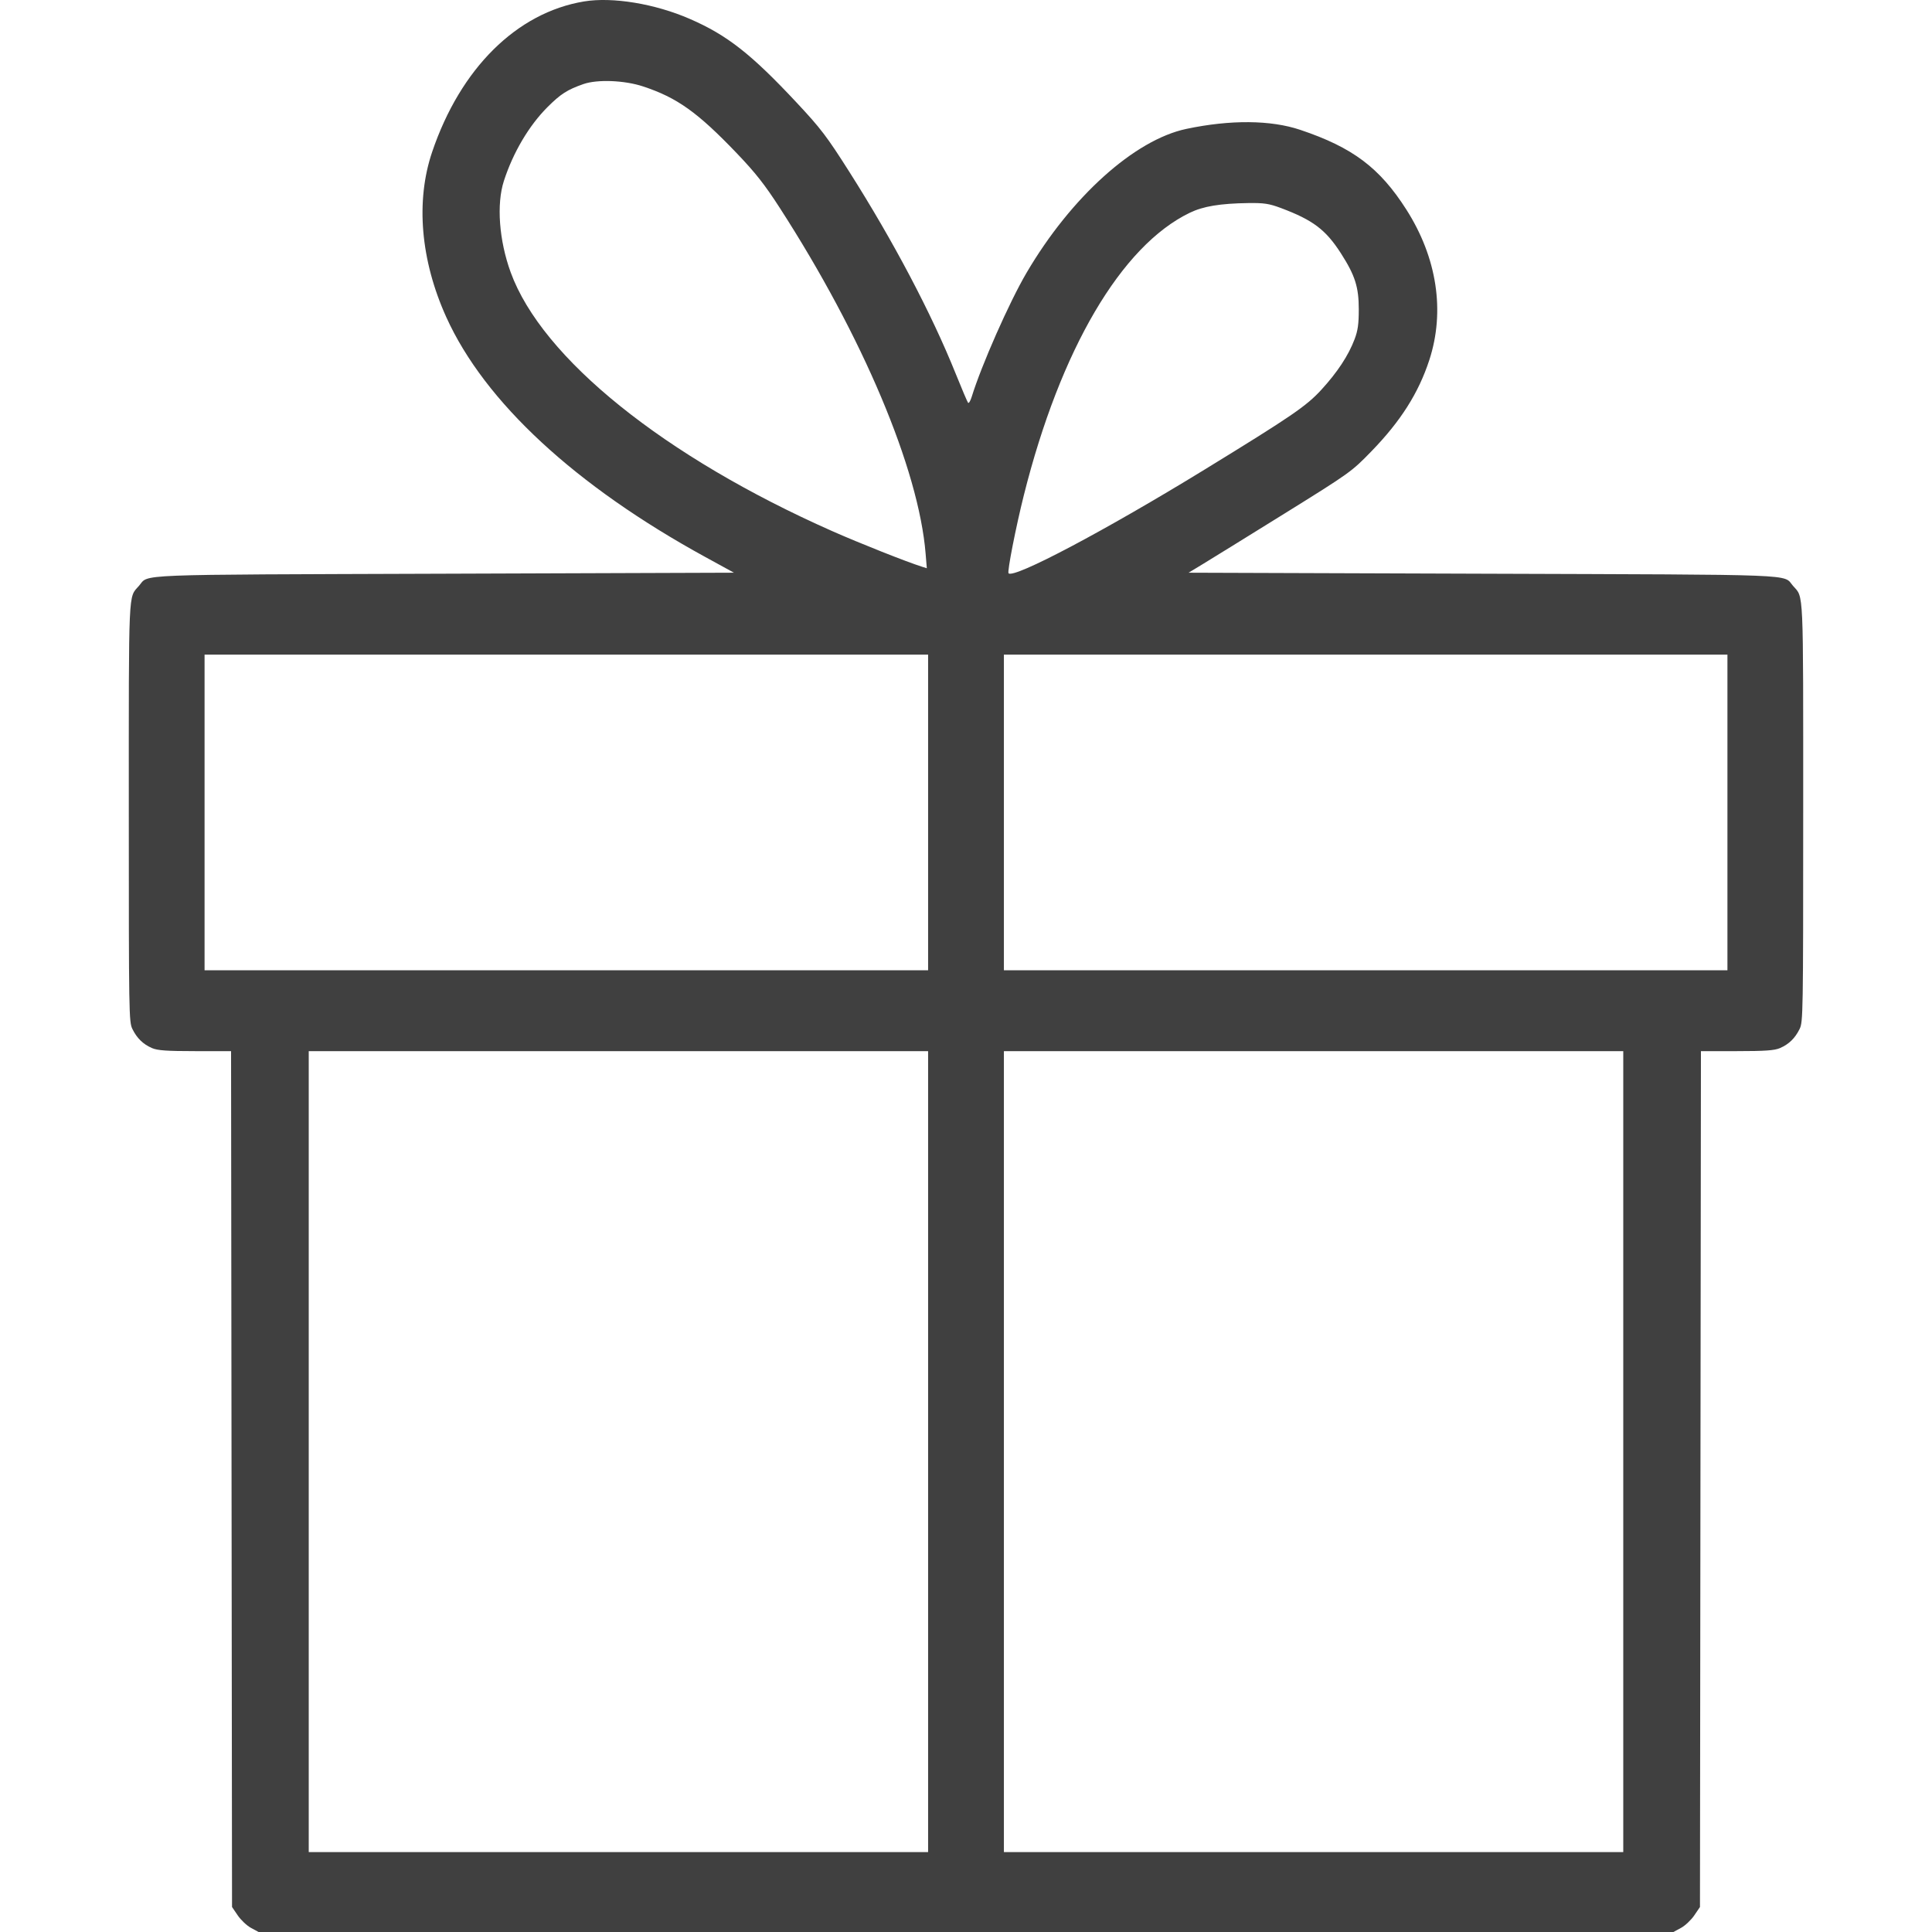 <?xml version="1.0" encoding="UTF-8"?> <svg xmlns="http://www.w3.org/2000/svg" width="60" height="60" viewBox="0 0 60 60" fill="none"> <path fill-rule="evenodd" clip-rule="evenodd" d="M18.136 0.045C16.046 0.393 14.301 2.122 13.421 4.718C12.903 6.247 13.061 8.085 13.861 9.852C15.052 12.483 17.87 15.091 21.912 17.303L22.794 17.786L13.794 17.817C3.934 17.851 4.64 17.822 4.316 18.194C3.981 18.577 4 18.158 4 25.23C4 31.498 4.004 31.738 4.112 31.957C4.254 32.244 4.442 32.428 4.72 32.549C4.89 32.623 5.18 32.644 6.057 32.644H7.176L7.191 45.934L7.206 59.224L7.383 59.484C7.48 59.627 7.665 59.802 7.794 59.872L8.03 60H30H51.97L52.206 59.872C52.335 59.802 52.52 59.627 52.617 59.484L52.794 59.224L52.809 45.934L52.824 32.644H53.943C54.82 32.644 55.11 32.623 55.28 32.549C55.558 32.428 55.746 32.244 55.888 31.957C55.996 31.738 56 31.498 56 25.23C56 18.158 56.019 18.577 55.684 18.194C55.359 17.822 56.081 17.851 46.059 17.817L36.912 17.786L37.353 17.519C37.596 17.372 38.732 16.669 39.879 15.957C41.927 14.684 41.975 14.65 42.588 14.018C43.498 13.082 44.053 12.207 44.388 11.183C44.883 9.667 44.629 8.002 43.674 6.506C42.845 5.208 42.009 4.58 40.382 4.033C39.467 3.725 38.213 3.714 36.843 4.003C35.233 4.343 33.262 6.117 31.879 8.474C31.343 9.387 30.48 11.341 30.177 12.324C30.137 12.453 30.086 12.536 30.064 12.508C30.041 12.479 29.867 12.07 29.677 11.598C28.926 9.731 27.743 7.487 26.374 5.332C25.678 4.236 25.486 3.984 24.748 3.195C23.331 1.678 22.582 1.091 21.425 0.588C20.343 0.116 19.021 -0.102 18.136 0.045ZM19.971 2.684C21.028 3.033 21.663 3.486 22.884 4.762C23.462 5.367 23.748 5.73 24.214 6.452C26.79 10.441 28.533 14.572 28.746 17.196L28.783 17.647L28.642 17.603C28.146 17.446 26.702 16.873 25.845 16.494C20.63 14.185 16.832 11.128 15.859 8.456C15.499 7.467 15.415 6.342 15.648 5.621C15.935 4.734 16.43 3.897 17.008 3.321C17.415 2.916 17.62 2.785 18.118 2.611C18.551 2.46 19.393 2.493 19.971 2.684ZM39.776 6.459C40.774 6.833 41.171 7.132 41.642 7.865C42.083 8.552 42.198 8.913 42.198 9.607C42.198 10.064 42.17 10.264 42.068 10.535C41.877 11.04 41.535 11.56 41.035 12.105C40.567 12.615 40.113 12.925 37.412 14.582C34.319 16.479 31.487 17.977 31.321 17.804C31.276 17.757 31.548 16.369 31.797 15.377C32.933 10.85 34.821 7.637 36.947 6.609C37.368 6.405 37.892 6.319 38.776 6.306C39.255 6.3 39.414 6.324 39.776 6.459ZM28.823 25.23V30.132H17.588H6.353V25.23V20.329H17.588H28.823V25.23ZM53.647 25.23V30.132H42.412H31.177V25.23V20.329H42.412H53.647V25.23ZM28.823 45.081V57.519H19.206H9.588V45.081V32.644H19.206H28.823V45.081ZM50.412 45.081V57.519H40.794H31.177V45.081V32.644H40.794H50.412V45.081Z" fill="#404040"></path> </svg> 
